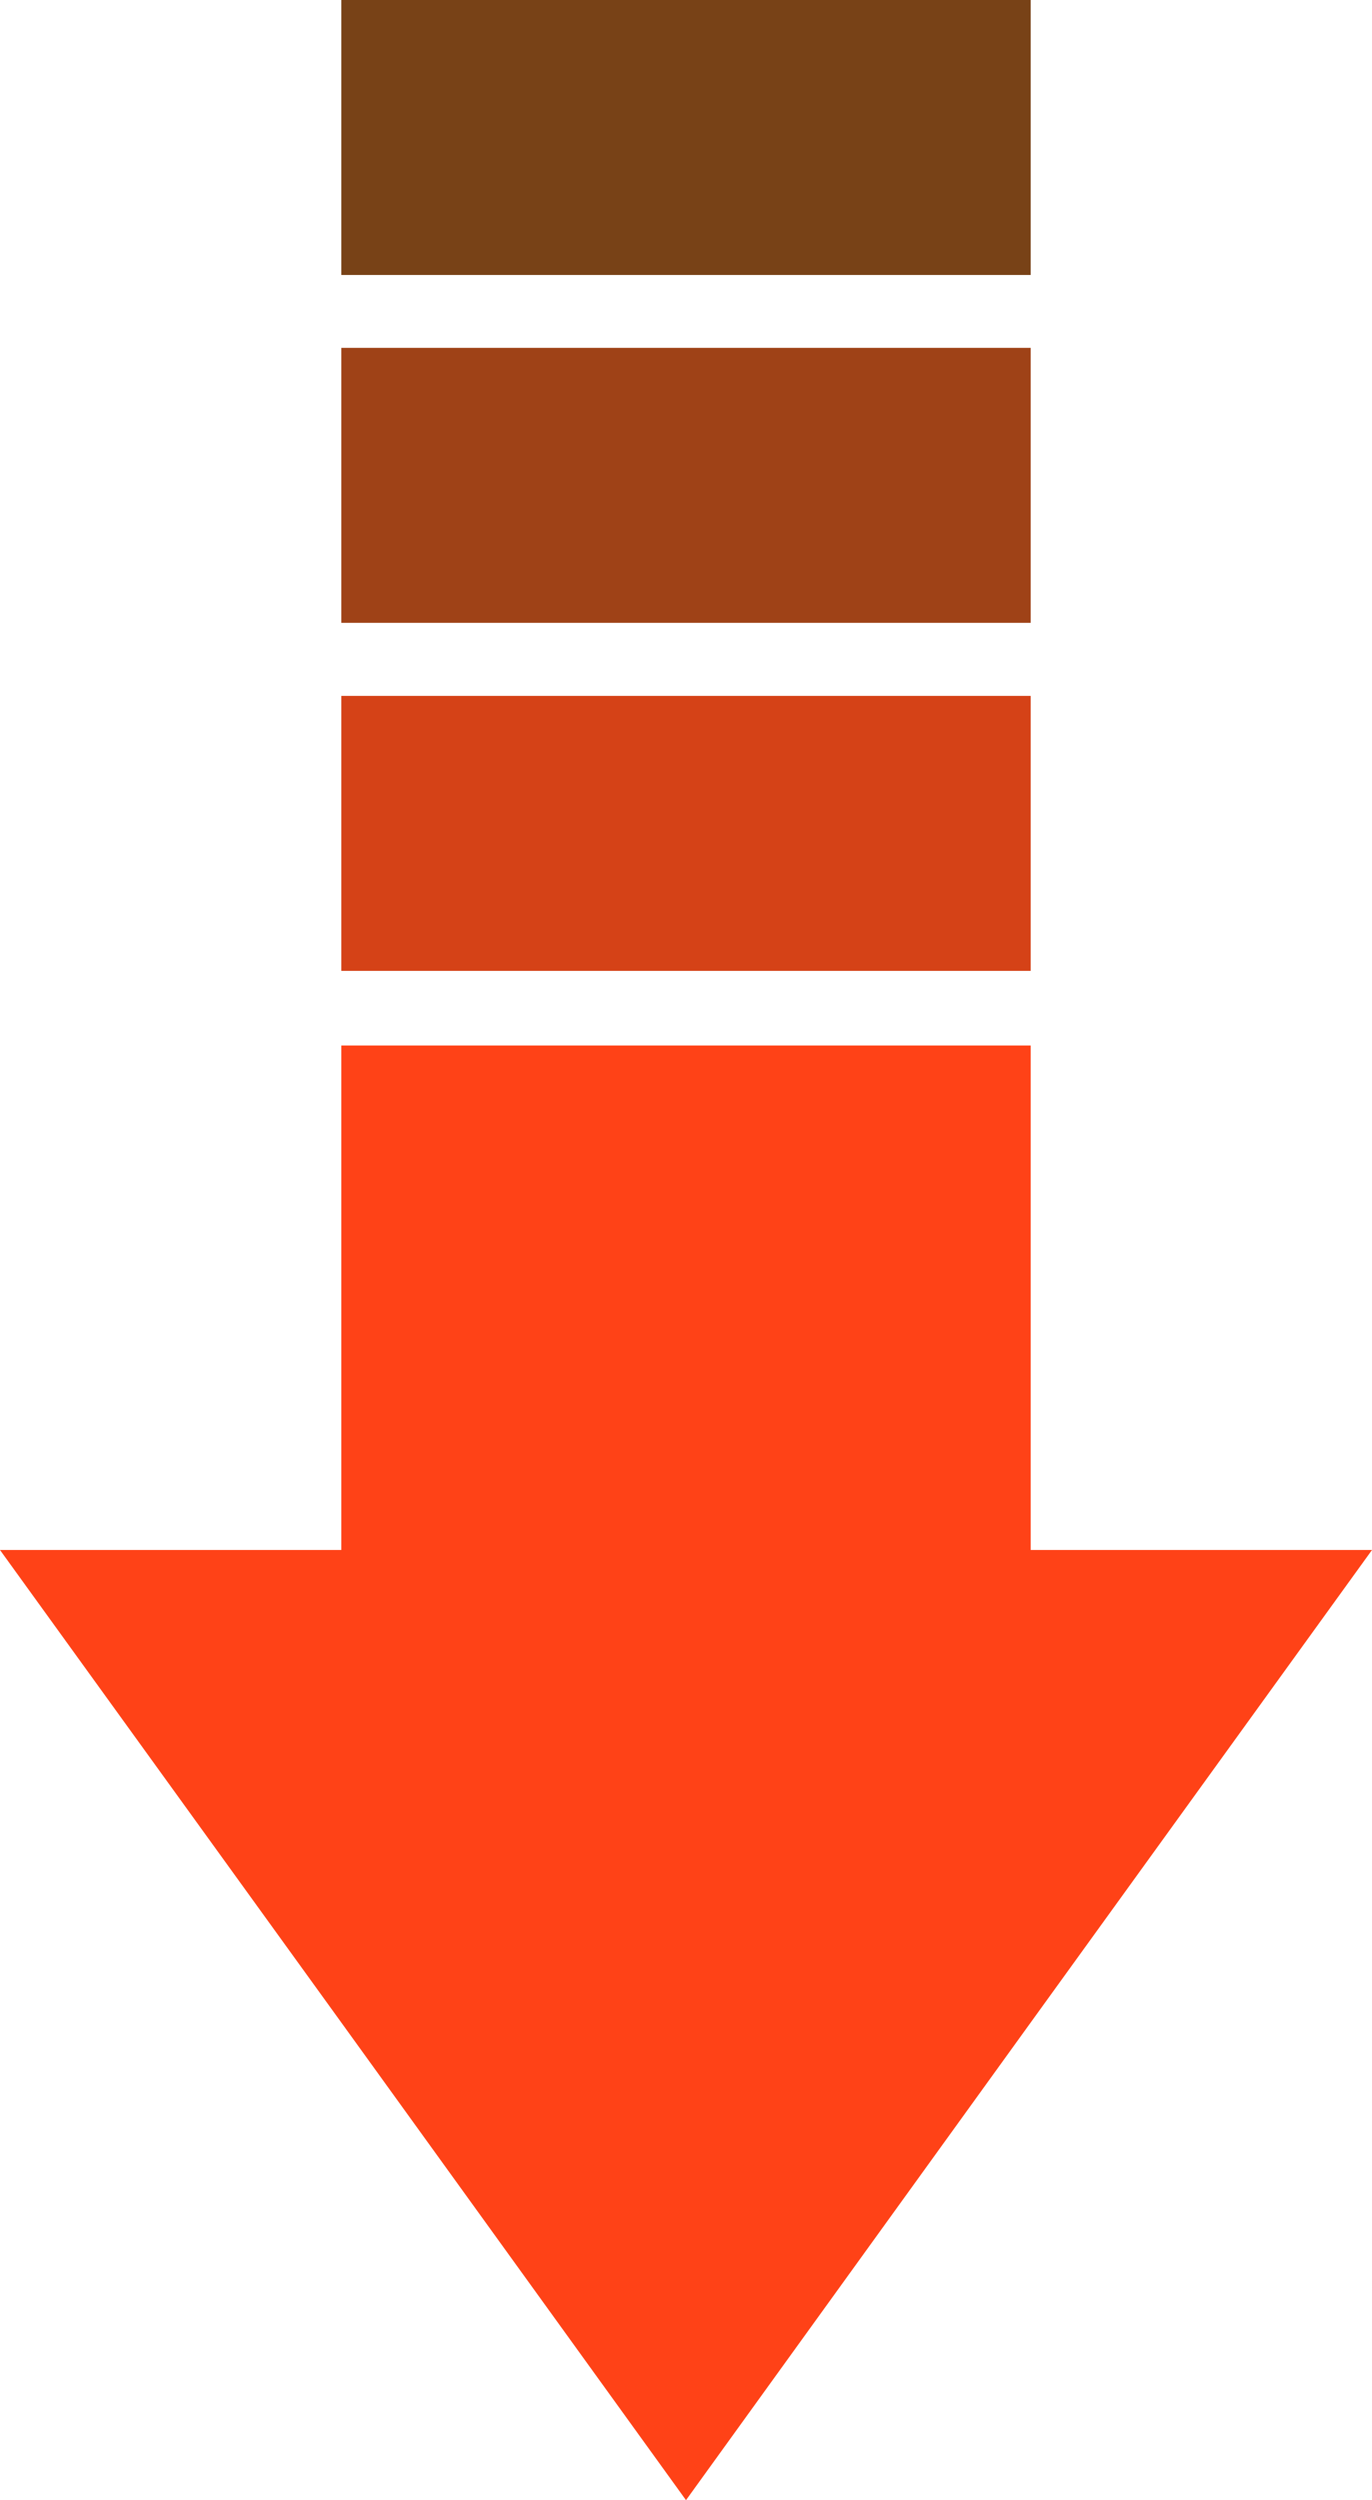 <?xml version="1.0" encoding="UTF-8"?>
<!DOCTYPE svg PUBLIC '-//W3C//DTD SVG 1.0//EN'
          'http://www.w3.org/TR/2001/REC-SVG-20010904/DTD/svg10.dtd'>
<svg height="1423.8" preserveAspectRatio="xMidYMid meet" version="1.0" viewBox="609.3 306.6 781.4 1423.8" width="781.4" xmlns="http://www.w3.org/2000/svg" xmlns:xlink="http://www.w3.org/1999/xlink" zoomAndPan="magnify"
><g id="change1_1"
  ><path d="M1000 1189.3L1390.7 1189.3 1195.3 1459.8 1000 1730.4 804.7 1459.8 609.3 1189.3z" fill="#FF4217"
  /></g
  ><g id="change1_2"
  ><path d="M803.7 902H1196.3V1309.3H803.7z" fill="#FF4217"
  /></g
  ><g id="change2_1"
  ><path d="M803.7 702.9H1196.3V859.5H803.7z" fill="#D54217"
  /></g
  ><g id="change3_1"
  ><path d="M803.7 661.3L803.7 593.2 803.7 588.5 803.7 504.7 1196.3 504.7 1196.3 588.5 1196.3 593.2 1196.3 661.3z" fill="#9F4217"
  /></g
  ><g id="change4_1"
  ><path d="M803.7 306.6H1196.3V463.2H803.7z" fill="#784217"
  /></g
></svg
>
